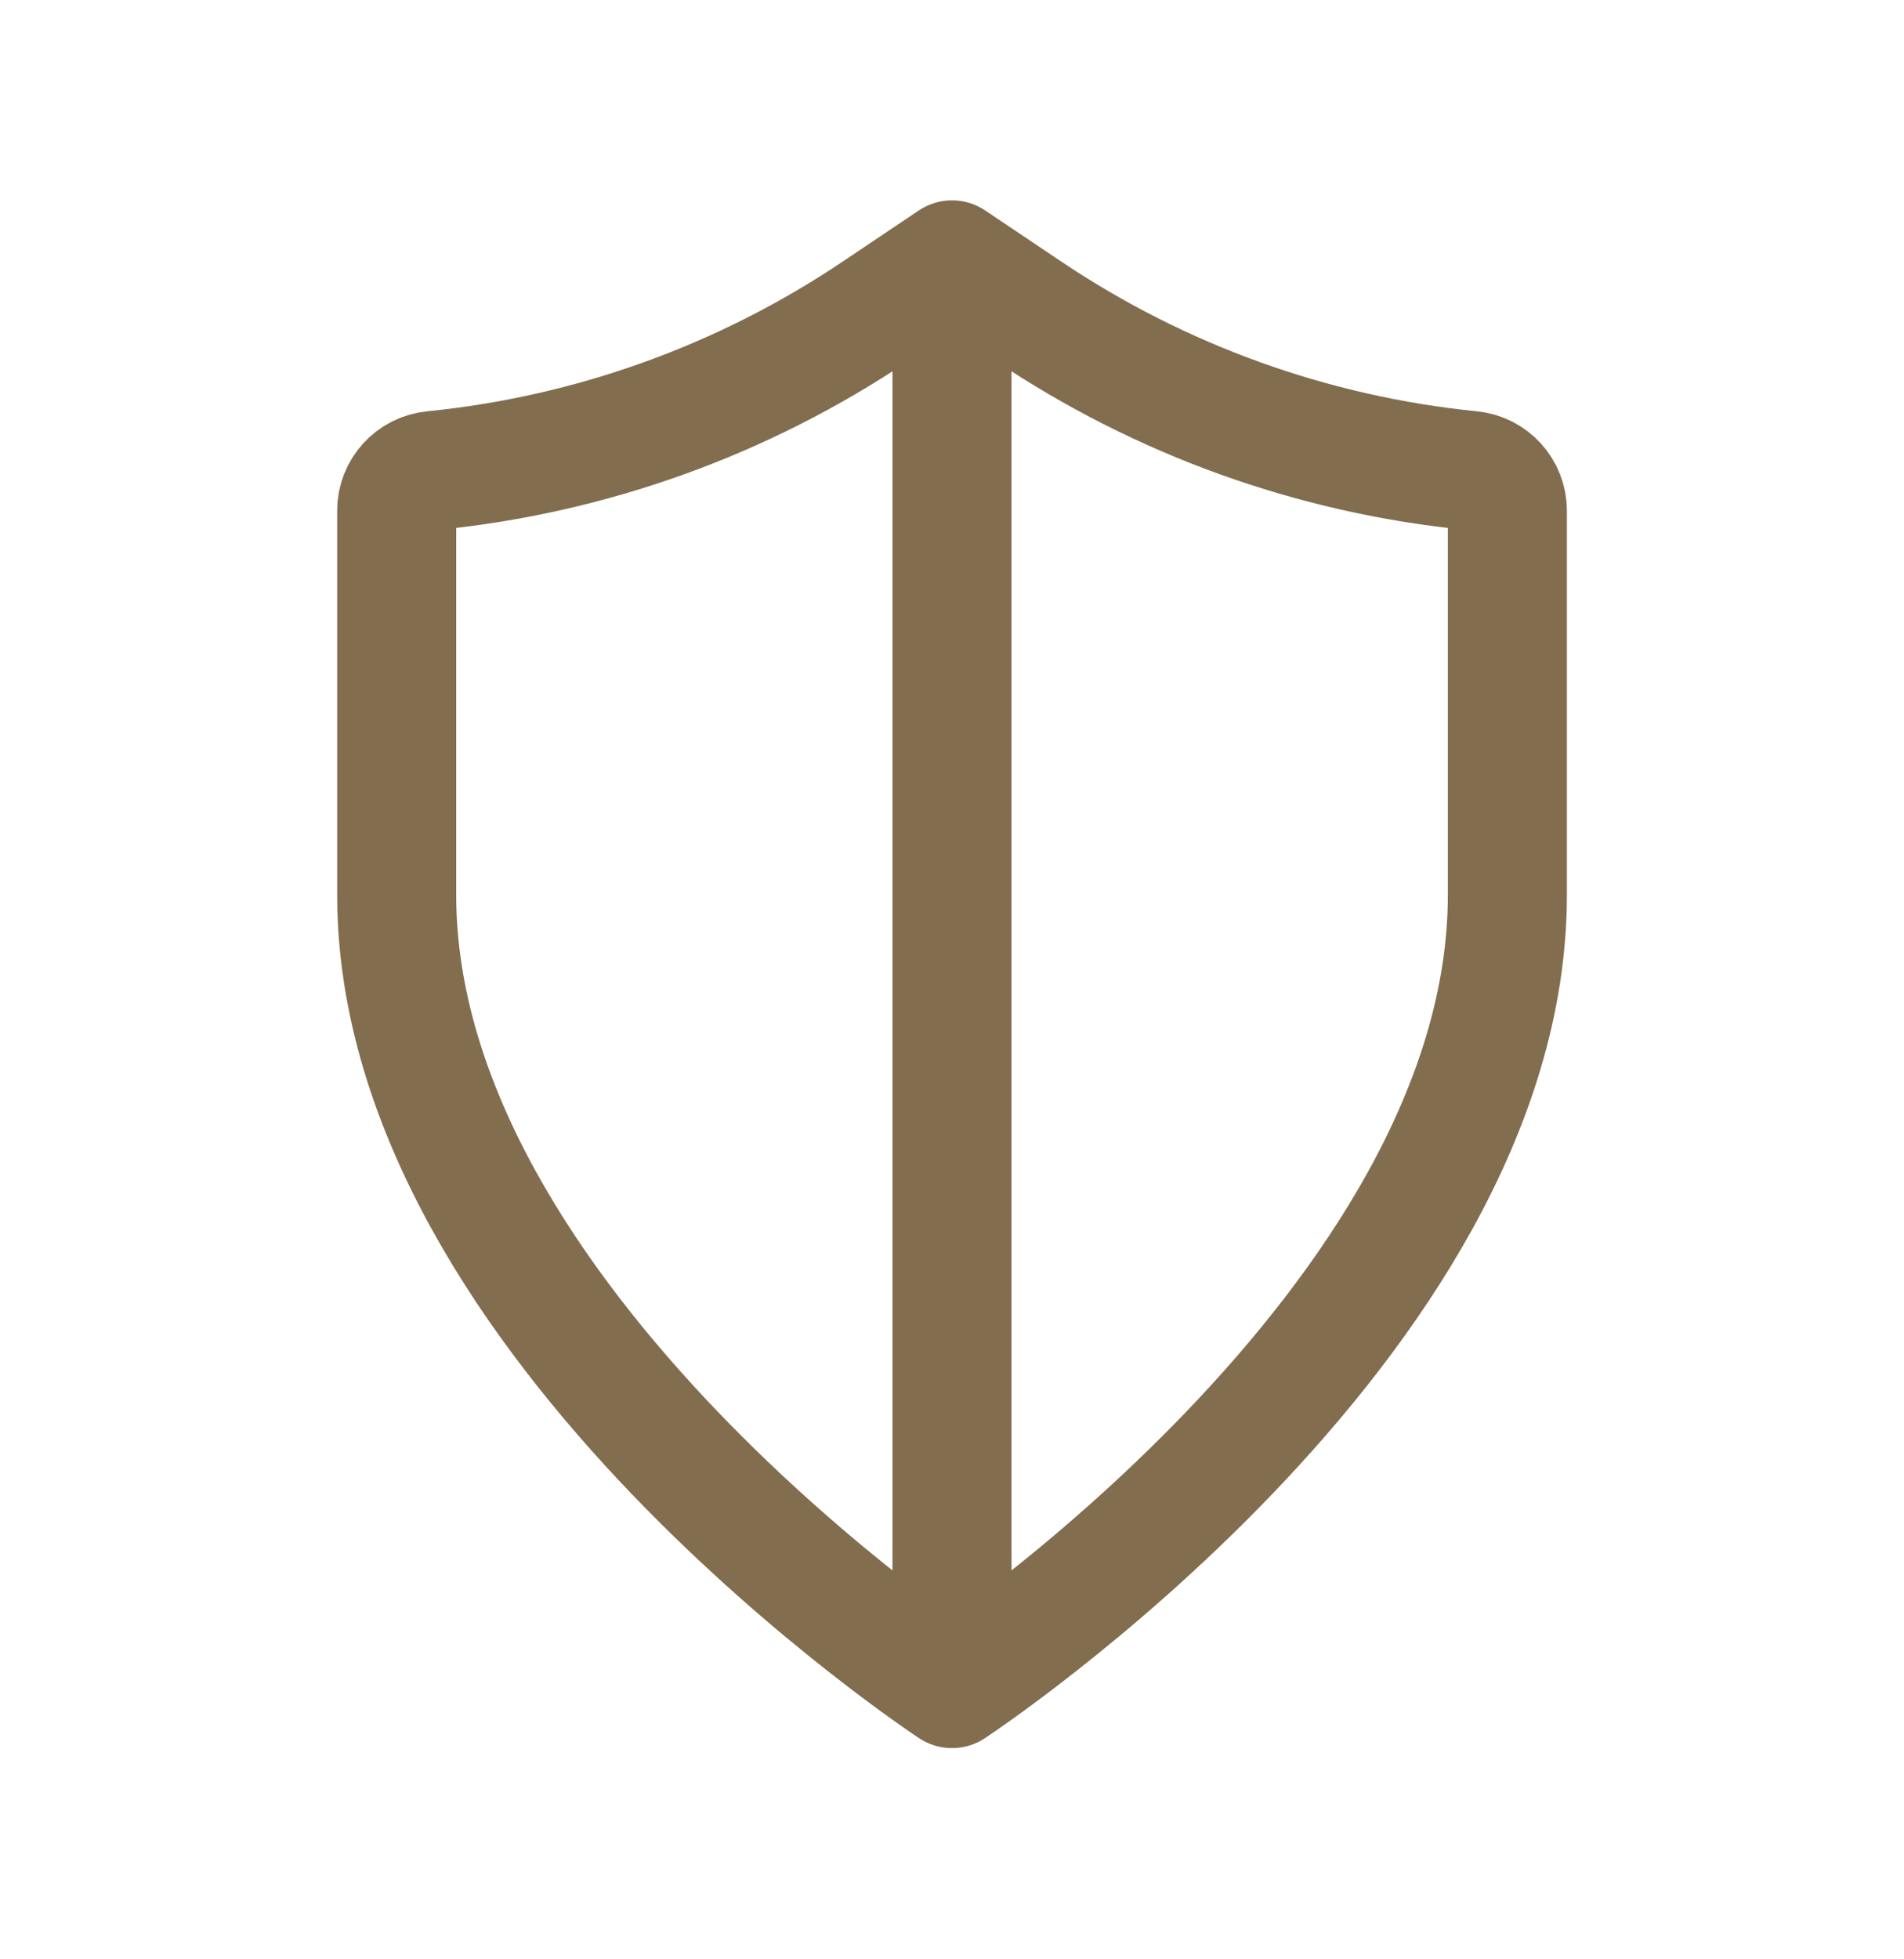 <svg xmlns="http://www.w3.org/2000/svg" width="35" height="36" viewBox="0 0 35 36" fill="none"><path d="M17.5 31.025C17.5 31.025 27.709 24.317 27.709 16.442V9.383C27.709 9.002 27.42 8.684 27.042 8.646C24.129 8.355 21.333 7.348 18.902 5.716L17.5 4.775M17.5 31.025C17.5 31.025 7.292 24.317 7.292 16.442V9.383C7.292 9.002 7.58 8.684 7.959 8.646C10.872 8.355 13.668 7.348 16.098 5.716L17.5 4.775M17.5 31.025V4.775" stroke="#826D4F" stroke-width="2.188" stroke-linecap="round" stroke-linejoin="round"></path></svg>